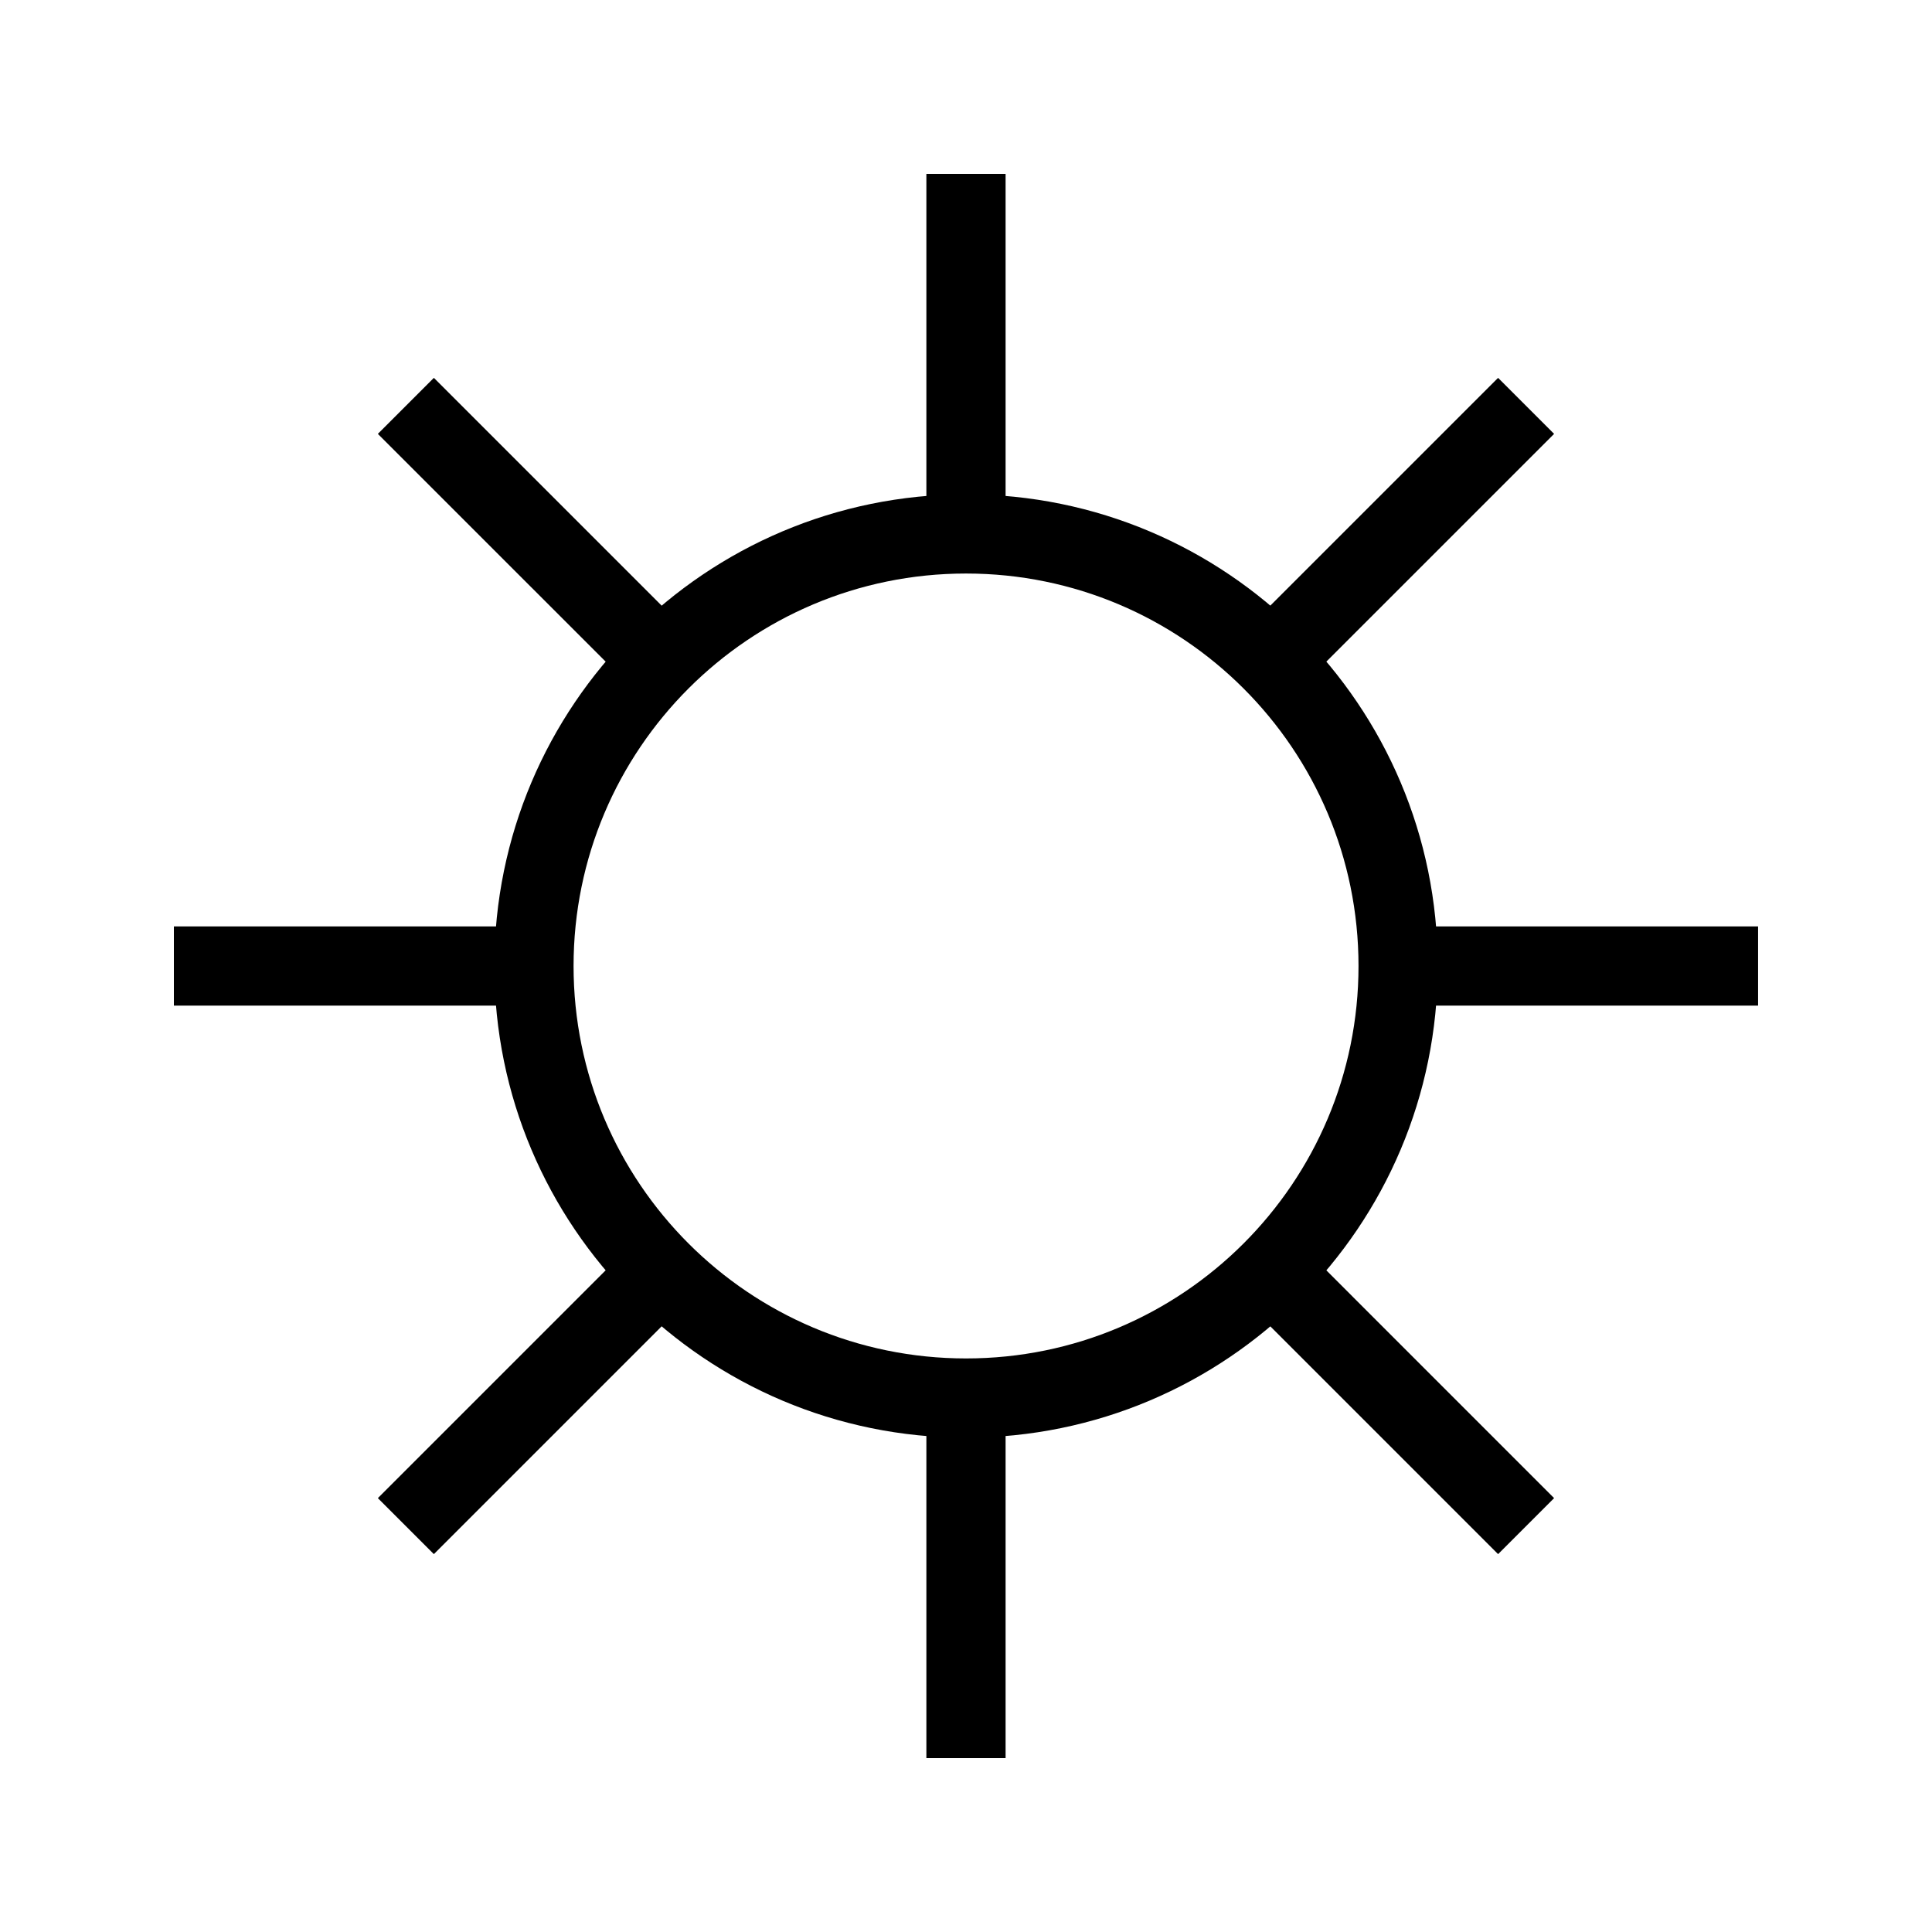 <?xml version="1.0" encoding="UTF-8"?>
<!-- Uploaded to: SVG Repo, www.svgrepo.com, Generator: SVG Repo Mixer Tools -->
<svg fill="#000000" width="800px" height="800px" version="1.1" viewBox="144 144 512 512" xmlns="http://www.w3.org/2000/svg">
 <g fill-rule="evenodd">
  <path d="m400.01 295.99c-57.441 0-104.01 46.566-104.01 104.01 0 57.438 46.566 104 104.01 104 57.441 0 104.01-46.566 104.01-104 0-57.441-46.566-104.01-104.01-104.01zm-125 104.01c0-69.035 55.965-125 125-125 69.035 0 125 55.965 125 125 0 69.031-55.965 125-125 125-69.035 0-125-55.965-125-125z"/>
  <path d="m389.5 285.5v-95.418h20.992v95.418z"/>
  <path d="m389.5 609.92v-95.418h20.992v95.418z"/>
  <path d="m311.61 326.45-67.473-67.469 14.844-14.844 67.469 67.469z"/>
  <path d="m541.01 555.86-67.469-67.473 14.844-14.844 67.469 67.473z"/>
  <path d="m488.38 326.45 67.473-67.469-14.844-14.844-67.473 67.469z"/>
  <path d="m258.98 555.86 67.469-67.473-14.844-14.844-67.469 67.473z"/>
  <path d="m285.5 410.5h-95.418v-20.992h95.418z"/>
  <path d="m609.91 410.5h-95.418v-20.992h95.418z"/>
 </g>
</svg>
